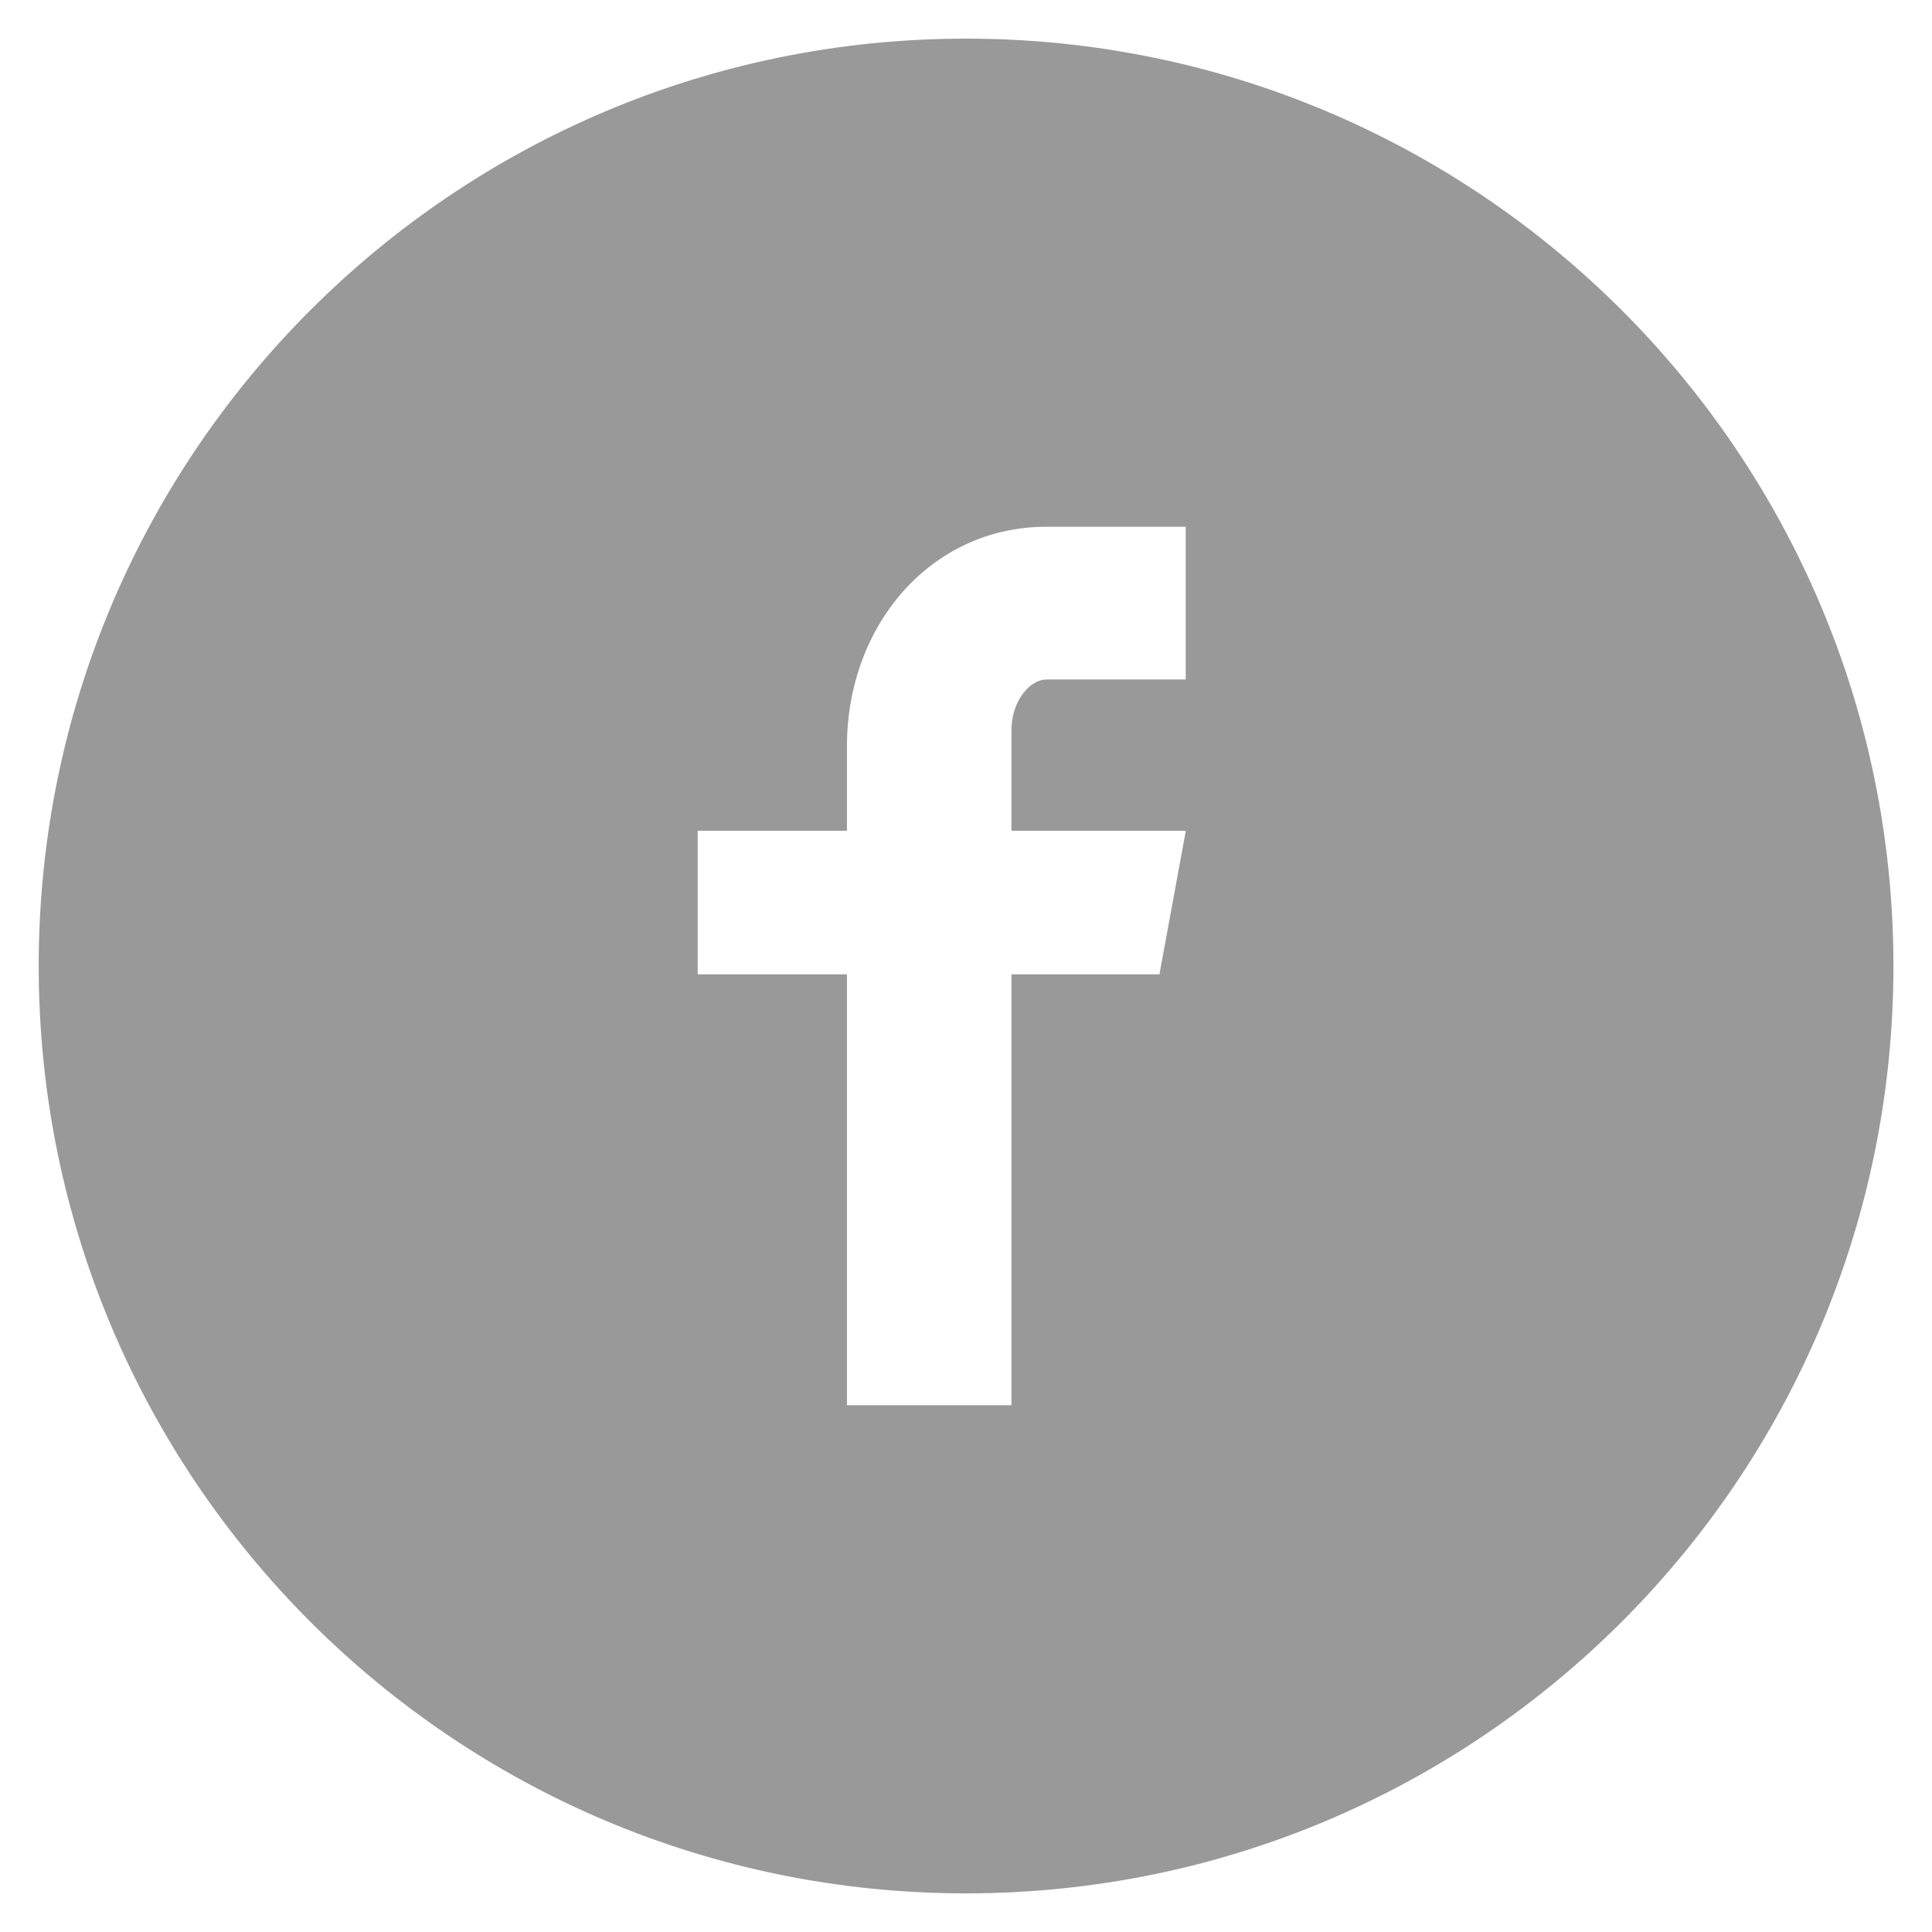 <svg width="32" height="32" viewBox="0 0 32 32" fill="none" xmlns="http://www.w3.org/2000/svg">
<path d="M16.001 0.64C7.517 0.64 0.641 7.517 0.641 16C0.641 24.483 7.517 31.36 16.001 31.36C24.484 31.36 31.361 24.483 31.361 16C31.361 7.517 24.484 0.64 16.001 0.64ZM19.639 11.255H17.33C17.057 11.255 16.753 11.614 16.753 12.093V13.76H19.641L19.204 16.138H16.753V23.275H14.028V16.138H11.556V13.76H14.028V12.362C14.028 10.355 15.42 8.725 17.33 8.725H19.639V11.255Z" fill="#999999"/>
</svg>
